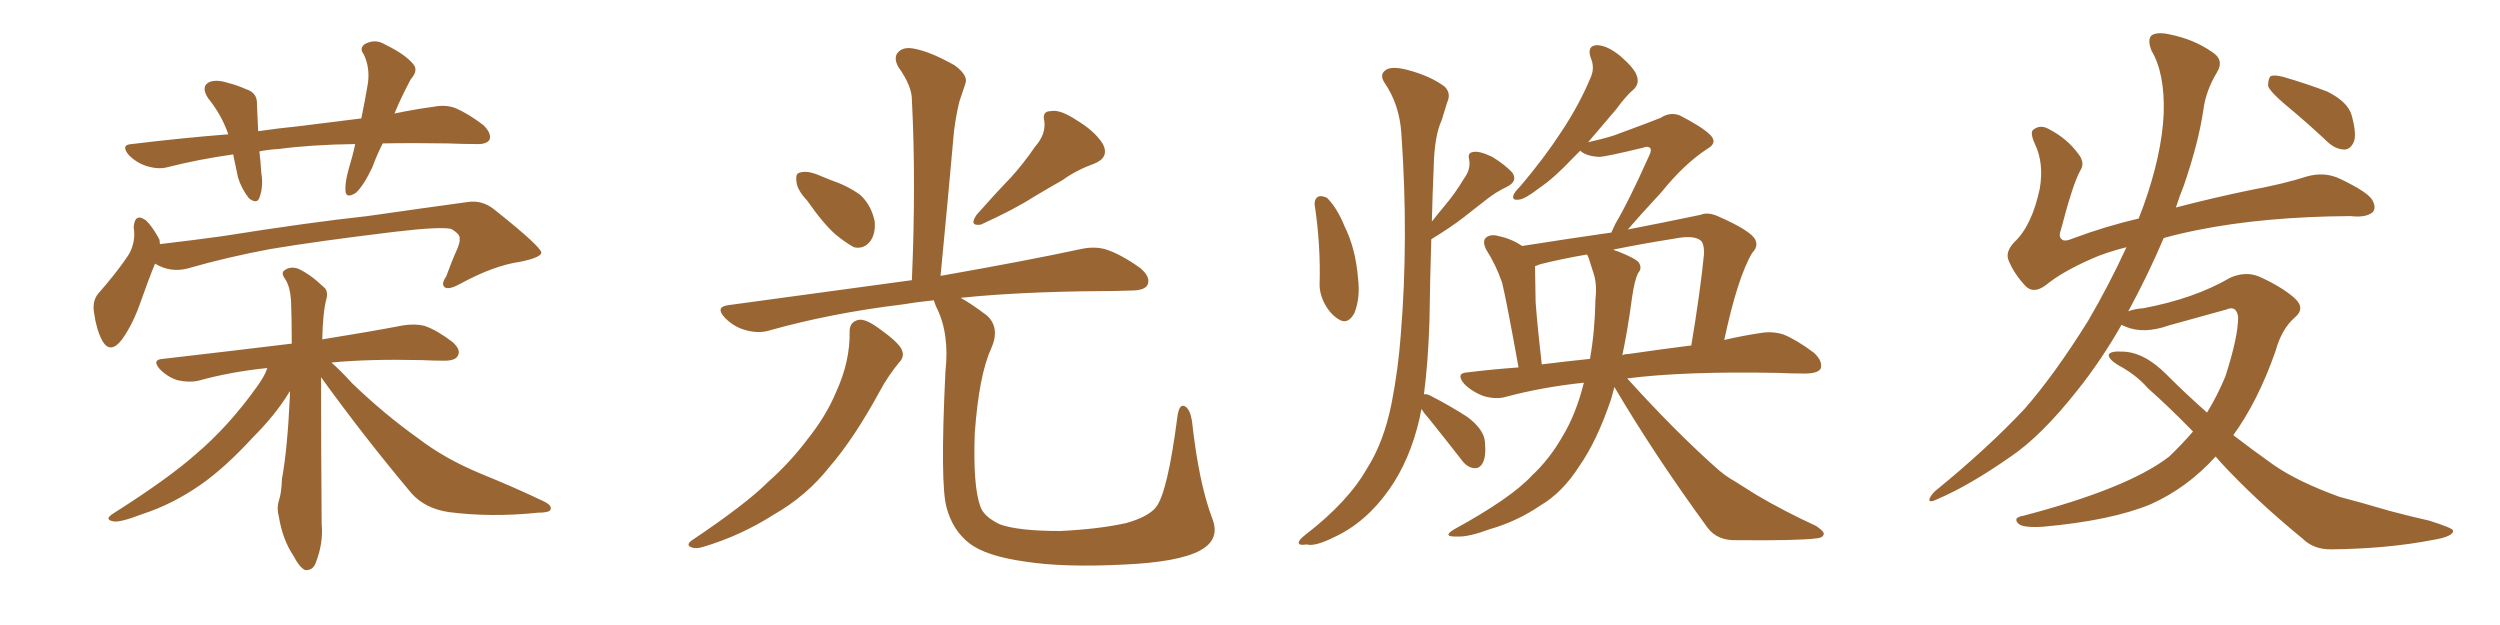 <svg xmlns="http://www.w3.org/2000/svg" xmlns:xlink="http://www.w3.org/1999/xlink" width="600" height="150"><path fill="#996633" padding="10" d="M91.85 34.42L91.85 34.42Q90.38 37.35 89.36 40.14L89.36 40.14Q87.30 44.53 85.40 46.29L85.40 46.29Q83.06 47.75 82.91 45.85L82.91 45.85Q82.76 43.95 83.64 40.72L83.64 40.72Q84.67 37.35 85.25 34.57L85.25 34.57Q74.71 34.72 67.09 35.74L67.09 35.74Q64.45 35.89 62.26 36.33L62.26 36.33Q62.55 38.67 62.70 41.46L62.70 41.46Q63.28 44.68 62.26 47.46L62.26 47.46Q61.67 49.07 59.77 47.61L59.77 47.61Q58.01 45.41 57.13 42.63L57.13 42.63Q56.54 39.84 55.96 37.06L55.96 37.06Q47.61 38.23 40.14 40.14L40.14 40.14Q37.94 40.72 35.16 39.84L35.16 39.84Q32.81 39.11 30.91 37.21L30.91 37.21Q28.86 34.72 31.64 34.57L31.64 34.57Q43.65 33.11 54.79 32.23L54.79 32.23Q53.17 27.54 49.95 23.58L49.95 23.58Q48.05 20.65 50.39 19.63L50.39 19.63Q52.15 19.04 54.79 19.92L54.79 19.92Q56.69 20.36 59.03 21.39L59.03 21.39Q61.82 22.27 61.67 25.05L61.67 25.05Q61.82 27.83 61.96 31.49L61.96 31.49Q66.94 30.76 71.48 30.32L71.48 30.32Q79.54 29.30 86.72 28.42L86.72 28.42Q87.74 23.44 88.33 19.78L88.33 19.78Q88.77 16.11 87.30 13.04L87.30 13.04Q86.13 11.57 87.60 10.55L87.60 10.55Q90.09 9.23 92.43 10.69L92.43 10.69Q97.27 13.04 99.17 15.38L99.17 15.38Q100.49 16.85 98.58 19.04L98.58 19.04Q96.24 23.44 94.92 26.66L94.92 26.66Q94.78 27.10 94.63 27.25L94.63 27.25Q99.61 26.22 104.00 25.63L104.00 25.63Q106.93 25.05 109.28 25.93L109.28 25.93Q112.35 27.25 116.02 30.03L116.02 30.03Q118.07 32.08 117.48 33.54L117.48 33.54Q116.75 34.72 114.11 34.57L114.11 34.57Q111.04 34.57 107.52 34.42L107.52 34.42Q99.02 34.28 91.85 34.42ZM37.21 63.28L37.21 63.28Q35.74 66.80 33.84 72.22L33.84 72.22Q31.93 77.78 29.30 81.45L29.30 81.45Q26.37 85.25 24.46 81.59L24.46 81.59Q23.14 79.10 22.56 75L22.56 75Q22.12 72.22 23.58 70.46L23.58 70.46Q27.83 65.63 30.62 61.52L30.62 61.52Q32.08 59.33 32.23 56.54L32.23 56.54Q32.23 55.37 32.08 54.49L32.08 54.49Q32.37 50.98 35.01 52.88L35.01 52.88Q36.47 54.20 38.23 57.42L38.23 57.42Q38.38 58.01 38.38 58.59L38.38 58.59Q45.85 57.71 53.32 56.69L53.32 56.69Q74.56 53.32 88.18 51.86L88.18 51.86Q101.51 49.95 112.21 48.49L112.21 48.49Q115.87 47.90 118.95 50.54L118.95 50.54Q129.79 59.18 129.93 60.64L129.93 60.64Q129.79 61.82 124.80 62.84L124.80 62.84Q118.51 63.72 110.45 68.12L110.45 68.12Q107.81 69.58 106.79 68.99L106.79 68.99Q105.76 68.26 107.08 66.36L107.08 66.36Q108.40 62.70 109.86 59.47L109.86 59.47Q110.45 57.86 110.30 57.42L110.30 57.42Q110.60 56.25 108.25 54.93L108.25 54.93Q105.47 54.35 94.48 55.66L94.48 55.66Q76.32 57.86 64.89 59.77L64.89 59.77Q54.64 61.67 44.97 64.45L44.97 64.45Q40.87 65.48 37.21 63.28ZM77.05 90.53L77.05 90.53L77.05 90.53Q77.05 106.49 77.20 125.83L77.20 125.83Q77.64 130.37 75.73 135.21L75.73 135.21Q75 136.96 73.24 136.82L73.24 136.82Q71.92 136.23 70.46 133.45L70.46 133.45Q67.82 129.49 66.94 124.07L66.94 124.07Q66.36 122.02 66.94 120.12L66.94 120.12Q67.53 118.51 67.68 114.84L67.68 114.84Q68.99 107.81 69.58 94.92L69.58 94.92Q69.58 94.04 69.58 93.90L69.58 93.90Q69.29 94.19 69.29 94.34L69.29 94.34Q66.06 99.61 60.64 105.03L60.64 105.03Q54.05 112.21 48.19 116.31L48.19 116.31Q41.46 121.00 34.28 123.34L34.28 123.34Q28.56 125.54 27.10 125.10L27.10 125.10Q24.90 124.66 27.25 123.19L27.25 123.19Q40.43 114.84 47.02 108.98L47.02 108.98Q54.79 102.39 61.52 93.02L61.52 93.02Q63.57 90.23 64.16 88.33L64.16 88.33Q55.37 89.21 47.46 91.41L47.46 91.41Q45.41 91.85 42.63 91.26L42.63 91.26Q40.28 90.53 38.38 88.62L38.38 88.62Q36.33 86.28 39.11 86.13L39.11 86.13Q55.52 84.23 70.02 82.47L70.02 82.47Q70.02 76.90 69.87 72.80L69.87 72.80Q69.73 68.85 68.41 66.94L68.41 66.94Q67.38 65.48 68.26 64.89L68.26 64.89Q69.58 63.87 71.48 64.45L71.48 64.45Q74.41 65.77 77.64 68.85L77.64 68.85Q78.81 69.73 78.37 71.63L78.37 71.63Q77.49 74.71 77.34 81.45L77.34 81.45Q89.21 79.54 96.83 78.08L96.83 78.08Q99.61 77.64 101.95 78.22L101.95 78.22Q104.88 79.25 108.54 82.03L108.54 82.03Q110.74 83.94 109.86 85.40L109.86 85.40Q109.28 86.57 106.64 86.57L106.64 86.57Q104.15 86.57 101.37 86.43L101.37 86.43Q88.48 86.13 79.54 87.01L79.54 87.01Q81.74 88.92 84.52 91.99L84.52 91.99Q92.29 99.46 100.34 105.18L100.34 105.18Q106.79 110.16 115.72 113.82L115.72 113.82Q123.63 117.04 130.37 120.26L130.37 120.26Q132.57 121.29 132.13 122.31L132.13 122.31Q131.84 123.05 129.05 123.05L129.05 123.05Q117.92 124.22 107.67 122.90L107.67 122.90Q101.95 122.02 98.73 118.36L98.73 118.36Q87.30 104.74 77.05 90.53ZM193.65 48.05L193.65 48.05Q191.31 45.56 191.16 43.65L191.16 43.65Q190.87 41.60 191.89 41.46L191.89 41.46Q193.51 40.87 196.14 41.89L196.14 41.89Q197.90 42.63 199.37 43.21L199.37 43.21Q203.32 44.53 206.40 46.73L206.40 46.73Q209.03 49.07 209.91 53.03L209.91 53.03Q210.21 55.96 208.89 57.86L208.89 57.86Q207.28 59.91 204.93 59.33L204.93 59.33Q203.03 58.30 200.68 56.40L200.68 56.40Q197.75 53.91 193.65 48.05ZM248.44 35.16L248.44 35.16Q251.07 32.23 250.63 29.00L250.63 29.00Q250.05 26.66 252.25 26.66L252.25 26.66Q254.44 26.22 258.40 28.86L258.40 28.86Q262.79 31.49 264.70 34.57L264.70 34.57Q266.31 37.79 262.65 39.26L262.65 39.26Q258.25 40.87 255.03 43.21L255.03 43.21Q251.66 45.12 248.00 47.31L248.00 47.31Q243.46 50.24 235.40 53.91L235.40 53.91Q232.47 54.35 234.38 51.56L234.38 51.56Q238.62 46.73 242.58 42.63L242.58 42.63Q245.65 39.26 248.44 35.16ZM203.91 79.54L203.91 79.54Q203.91 77.20 206.10 76.76L206.10 76.76Q207.71 76.46 210.94 78.81L210.94 78.81Q215.48 82.03 216.36 83.79L216.36 83.79Q217.24 85.55 215.77 87.01L215.77 87.01Q213.13 90.23 211.23 93.75L211.23 93.75Q204.93 105.32 199.07 112.06L199.07 112.06Q193.65 118.95 185.74 123.49L185.74 123.49Q177.69 128.61 168.75 131.25L168.75 131.25Q166.99 131.84 165.67 131.25L165.67 131.25Q164.65 130.66 166.11 129.64L166.11 129.64Q179.00 121.00 184.28 115.72L184.28 115.72Q189.55 111.04 193.65 105.62L193.65 105.62Q198.34 99.76 200.68 94.04L200.68 94.04Q204.05 86.72 203.91 79.54ZM290.92 124.37L290.92 124.37L290.92 124.37Q292.97 129.49 287.99 132.13L287.99 132.13Q282.86 134.91 269.68 135.50L269.68 135.50Q255.18 136.23 245.95 134.77L245.95 134.77Q236.57 133.45 232.62 130.37L232.62 130.37Q228.66 127.29 227.20 121.88L227.20 121.88Q225.59 116.46 226.90 89.21L226.90 89.21Q227.93 79.98 224.71 73.68L224.71 73.68Q224.27 72.66 224.12 72.07L224.12 72.07Q219.87 72.51 216.36 73.10L216.36 73.10Q199.51 75.15 184.86 79.25L184.86 79.25Q182.23 80.13 179.00 79.25L179.00 79.25Q176.22 78.52 174.02 76.32L174.02 76.32Q171.53 73.68 174.76 73.24L174.76 73.24Q198.49 70.02 218.85 67.24L218.85 67.24Q219.87 43.80 218.85 23.88L218.85 23.88Q218.85 20.65 215.63 16.11L215.63 16.11Q214.31 13.77 215.63 12.45L215.63 12.45Q216.94 11.13 219.58 11.72L219.58 11.72Q223.39 12.45 229.10 15.67L229.10 15.67Q232.32 18.02 231.74 19.92L231.74 19.92Q231.15 21.68 230.27 24.32L230.27 24.32Q229.54 27.10 228.96 31.49L228.96 31.49Q227.49 48.05 225.73 66.21L225.73 66.21Q246.53 62.55 259.42 59.77L259.42 59.77Q262.79 59.03 265.58 59.91L265.58 59.91Q269.09 61.08 273.63 64.31L273.63 64.31Q276.27 66.50 275.39 68.41L275.39 68.41Q274.66 69.73 271.44 69.73L271.44 69.73Q267.92 69.87 263.82 69.87L263.82 69.87Q244.63 70.02 230.57 71.48L230.57 71.48Q233.20 72.95 236.87 75.73L236.87 75.73Q240.09 78.66 237.89 83.64L237.89 83.64Q234.96 89.94 233.94 104.00L233.94 104.00Q233.50 116.60 235.25 121.44L235.25 121.44Q235.99 123.93 239.94 125.83L239.94 125.83Q244.34 127.44 254.44 127.44L254.44 127.44Q263.67 127.00 270.26 125.54L270.26 125.54Q275.54 124.07 277.44 121.73L277.44 121.73Q280.22 118.21 282.57 100.05L282.57 100.05Q283.01 96.68 284.47 97.56L284.47 97.56Q285.64 98.29 286.08 101.07L286.08 101.07Q287.70 115.87 290.92 124.37ZM315.53 49.22L315.53 49.22Q315.38 47.75 316.41 47.17L316.41 47.17Q317.14 46.88 318.46 47.46L318.46 47.46Q320.95 49.95 322.71 54.35L322.71 54.35Q325.34 59.62 325.93 66.80L325.93 66.80Q326.51 71.48 325.05 75.15L325.05 75.15Q323.44 78.08 321.24 76.61L321.24 76.61Q319.04 75.29 317.58 72.22L317.58 72.22Q316.70 70.17 316.70 68.41L316.70 68.41Q316.99 58.89 315.53 49.22ZM341.16 98.14L341.16 98.14Q340.87 99.32 340.72 100.34L340.72 100.34Q338.38 110.45 333.40 117.48L333.40 117.48Q327.83 125.39 320.21 128.91L320.21 128.91Q315.53 131.25 313.62 130.66L313.62 130.66Q311.87 130.96 311.72 130.37L311.72 130.37Q311.57 129.64 313.33 128.32L313.33 128.32Q323.58 120.41 328.13 112.35L328.13 112.35Q332.08 106.20 333.98 96.83L333.98 96.83Q335.60 88.48 336.18 80.42L336.18 80.42Q338.09 57.28 336.33 32.08L336.33 32.08Q335.89 25.05 332.23 19.78L332.23 19.78Q331.05 17.87 332.52 16.85L332.52 16.85Q333.84 15.82 337.50 16.70L337.50 16.70Q343.21 18.16 346.73 20.80L346.73 20.80Q348.34 22.41 347.31 24.61L347.31 24.61Q346.58 26.95 346.00 28.86L346.00 28.86Q344.24 32.67 344.09 40.14L344.09 40.14Q343.80 46.44 343.65 53.17L343.65 53.17Q345.26 51.12 346.73 49.37L346.73 49.37Q349.22 46.44 351.42 42.77L351.42 42.77Q353.03 40.58 352.59 38.23L352.59 38.23Q352.15 36.62 353.61 36.47L353.61 36.47Q355.08 36.18 358.15 37.65L358.15 37.65Q361.23 39.55 362.99 41.46L362.99 41.46Q364.31 43.51 361.67 44.82L361.67 44.82Q358.89 46.14 356.54 48.05L356.54 48.05Q353.91 50.10 351.12 52.29L351.12 52.29Q348.05 54.64 343.51 57.42L343.51 57.42Q343.21 66.94 343.07 77.05L343.07 77.05Q342.77 86.72 341.75 94.63L341.75 94.63Q342.48 94.48 343.51 95.07L343.51 95.07Q348.05 97.41 352.15 100.05L352.15 100.05Q356.25 103.13 356.40 106.20L356.40 106.20Q356.69 109.72 355.81 111.18L355.81 111.18Q355.08 112.50 353.76 112.35L353.76 112.35Q352.15 112.21 350.83 110.45L350.83 110.45Q346.73 105.18 343.07 100.63L343.07 100.63Q341.75 99.17 341.16 98.14ZM387.45 92.87L387.45 92.87Q387.01 94.63 386.57 96.09L386.57 96.09Q383.20 105.91 379.10 111.77L379.10 111.77Q375 118.21 369.73 121.29L369.73 121.29Q364.16 125.10 357.57 127.00L357.57 127.00Q352.44 128.91 349.80 128.76L349.80 128.76Q345.85 128.91 349.07 127.00L349.07 127.00Q362.70 119.53 367.68 114.11L367.68 114.11Q371.92 110.16 375 104.74L375 104.74Q378.22 99.46 380.13 91.85L380.13 91.85Q370.31 92.87 361.52 95.21L361.52 95.21Q359.18 95.95 356.10 95.07L356.10 95.07Q353.32 94.04 351.42 92.14L351.42 92.14Q349.22 89.50 352.29 89.36L352.29 89.36Q358.30 88.62 364.45 88.18L364.45 88.18Q361.52 71.92 360.50 67.82L360.50 67.82Q359.03 63.57 356.69 59.91L356.69 59.91Q355.66 57.86 356.69 56.98L356.69 56.98Q357.86 56.10 359.77 56.69L359.77 56.69Q362.70 57.28 365.33 59.03L365.33 59.03Q376.46 57.28 386.72 55.81L386.72 55.81Q387.16 54.93 387.74 53.61L387.74 53.61Q390.82 48.49 395.80 37.35L395.80 37.35Q396.53 35.89 395.95 35.45L395.95 35.45Q395.36 35.01 394.34 35.45L394.34 35.45Q385.25 37.65 383.79 37.65L383.79 37.65Q380.71 37.50 379.25 36.18L379.25 36.18Q378.37 37.06 377.49 37.94L377.49 37.94Q372.95 42.77 369.43 45.12L369.43 45.12Q366.06 47.75 364.60 47.90L364.60 47.90Q362.70 48.19 363.28 46.73L363.28 46.73Q363.57 46.00 364.89 44.68L364.89 44.68Q370.61 37.94 374.71 31.64L374.71 31.64Q379.10 25.05 381.88 18.31L381.88 18.31Q382.76 16.11 381.74 13.77L381.74 13.77Q380.86 10.99 383.20 10.84L383.20 10.84Q385.69 10.84 388.92 13.48L388.92 13.48Q392.43 16.55 392.87 18.31L392.87 18.31Q393.46 20.07 392.14 21.39L392.14 21.39Q390.23 23.00 387.89 26.22L387.89 26.22Q384.23 30.47 381.15 34.13L381.15 34.13Q384.52 33.40 387.30 32.52L387.30 32.52Q397.27 28.86 398.58 28.27L398.58 28.27Q400.78 26.81 403.13 27.69L403.13 27.69Q408.54 30.47 410.45 32.37L410.45 32.37Q412.35 34.28 409.72 35.74L409.72 35.74Q404.15 39.40 398.73 46.14L398.73 46.14Q393.31 52.00 390.67 55.08L390.67 55.08Q399.76 53.32 408.11 51.56L408.11 51.56Q409.86 50.83 412.21 51.86L412.21 51.86Q420.26 55.37 421.29 57.57L421.29 57.57Q422.02 59.18 420.56 60.64L420.56 60.64Q417.04 66.50 413.82 81.59L413.82 81.59Q418.21 80.57 422.17 79.98L422.17 79.98Q425.24 79.39 428.03 80.27L428.03 80.27Q431.25 81.59 435.35 84.67L435.35 84.67Q437.55 86.72 436.96 88.48L436.96 88.48Q436.23 89.65 433.15 89.65L433.15 89.65Q430.08 89.65 426.86 89.50L426.86 89.50Q404.30 89.06 390.53 90.82L390.53 90.82Q401.66 103.13 411.47 111.91L411.47 111.91Q413.82 114.11 416.46 115.58L416.46 115.58Q420.12 117.92 421.58 118.80L421.58 118.80Q428.03 122.61 435.94 126.27L435.94 126.27Q437.84 127.59 437.70 128.17L437.70 128.17Q437.55 129.05 436.08 129.20L436.08 129.20Q431.40 129.79 416.75 129.64L416.75 129.64Q412.21 129.79 409.86 126.71L409.86 126.71Q397.12 109.28 387.45 92.87ZM391.70 71.34L391.70 71.34Q390.67 79.10 389.36 85.25L389.36 85.25Q389.94 84.96 390.82 84.96L390.82 84.96Q398.88 83.79 405.91 82.91L405.91 82.91Q408.11 69.73 408.98 60.79L408.98 60.79Q408.98 58.15 407.96 57.57L407.96 57.57Q406.20 56.40 401.81 57.28L401.81 57.28Q394.34 58.45 387.16 59.91L387.16 59.91Q387.74 60.21 388.33 60.35L388.33 60.35Q392.43 61.96 393.31 62.99L393.31 62.99Q394.19 64.45 393.16 65.48L393.16 65.48Q392.29 67.24 391.70 71.34ZM381.30 61.96L381.30 61.96L381.30 61.96Q381.01 61.23 380.86 61.08L380.86 61.08Q374.85 62.11 369.58 63.43L369.58 63.43Q368.99 63.72 368.41 63.87L368.41 63.87Q368.41 64.01 368.41 64.45L368.41 64.45Q368.41 66.21 368.55 72.51L368.55 72.51Q368.99 78.52 370.02 87.45L370.02 87.45Q375.88 86.72 381.59 86.13L381.59 86.13Q382.76 79.69 382.91 71.78L382.91 71.78Q383.35 67.97 382.32 65.19L382.32 65.19Q381.74 63.43 381.30 61.96ZM531.74 109.57L531.74 109.57Q525 117.04 516.21 121.00L516.21 121.00Q506.69 124.95 490.28 126.42L490.28 126.42Q485.45 126.71 484.42 125.68L484.42 125.68Q482.96 124.22 485.60 123.78L485.60 123.78Q510.79 117.19 520.61 109.57L520.61 109.57Q523.68 106.64 526.32 103.56L526.32 103.56Q520.46 97.56 515.48 93.16L515.48 93.16Q512.70 89.94 508.30 87.60L508.30 87.60Q505.96 86.13 506.10 85.11L506.10 85.11Q506.54 84.23 509.18 84.38L509.18 84.38Q514.45 84.38 519.87 89.79L519.87 89.79Q524.71 94.63 529.69 99.02L529.69 99.02Q532.18 94.92 534.08 90.38L534.08 90.38Q537.16 80.86 537.16 76.03L537.16 76.03Q536.72 73.24 534.38 74.27L534.38 74.27Q527.64 76.17 520.61 78.08L520.61 78.08Q514.45 80.27 510.06 78.37L510.06 78.37Q509.33 78.08 509.18 77.93L509.18 77.93Q504.35 86.43 498.63 93.60L498.63 93.60Q489.84 104.74 482.37 109.72L482.37 109.72Q472.71 116.46 465.23 119.68L465.23 119.68Q462.89 120.85 463.04 119.82L463.04 119.82Q463.33 118.95 464.36 117.92L464.36 117.92Q477.10 107.52 485.89 98.14L485.89 98.14Q493.07 89.94 501.12 77.05L501.12 77.05Q506.25 68.26 510.35 59.33L510.35 59.33Q505.22 60.64 502.00 62.11L502.00 62.11Q494.97 65.19 491.02 68.41L491.02 68.41Q488.09 70.61 486.18 68.70L486.18 68.70Q483.40 65.77 482.08 62.55L482.08 62.55Q481.20 60.50 483.40 58.15L483.40 58.15Q487.65 54.20 489.55 45.26L489.55 45.26Q490.58 39.11 488.38 34.57L488.38 34.57Q487.06 31.64 488.09 31.05L488.09 31.05Q489.70 29.88 491.60 30.91L491.60 30.91Q496.14 33.25 498.78 36.91L498.78 36.91Q500.54 39.11 499.22 41.02L499.22 41.02Q497.46 44.24 494.68 54.93L494.68 54.93Q493.95 56.84 494.82 57.42L494.82 57.42Q495.41 58.15 497.75 57.13L497.75 57.13Q505.22 54.35 513.28 52.44L513.28 52.44Q513.87 50.83 514.45 49.37L514.45 49.37Q518.85 37.06 519.29 27.25L519.29 27.25Q519.58 17.58 516.36 12.16L516.36 12.16Q515.33 9.52 516.36 8.50L516.36 8.50Q517.68 7.62 520.46 8.20L520.46 8.20Q526.46 9.38 530.86 12.45L530.86 12.45Q533.94 14.36 532.03 17.43L532.03 17.43Q529.39 21.83 528.81 26.37L528.81 26.37Q527.64 34.28 524.12 44.53L524.12 44.53Q523.10 47.02 522.22 49.80L522.22 49.80Q531.15 47.46 540.38 45.56L540.38 45.56Q548.29 44.09 553.71 42.33L553.71 42.33Q557.96 41.16 561.62 42.92L561.62 42.92Q568.36 46.14 569.38 48.05L569.38 48.05Q570.41 49.95 569.38 50.98L569.38 50.98Q567.77 52.29 564.11 51.86L564.11 51.86Q543.31 52.00 527.34 55.22L527.34 55.22Q522.95 56.10 519.29 57.13L519.29 57.13Q515.63 65.77 510.79 74.71L510.79 74.71Q512.26 74.12 514.45 73.97L514.45 73.97Q526.76 71.63 535.25 66.65L535.25 66.65Q538.92 65.04 542.14 66.36L542.14 66.36Q547.41 68.70 550.63 71.48L550.63 71.48Q553.42 73.97 550.78 76.17L550.78 76.17Q547.56 78.96 546.09 84.38L546.09 84.38Q541.85 96.39 535.99 104.44L535.99 104.44Q540.97 108.25 545.51 111.47L545.51 111.47Q551.37 115.58 561.47 119.24L561.47 119.24Q566.02 120.41 573.49 122.61L573.49 122.61Q578.47 123.93 583.01 124.95L583.01 124.95Q588.57 126.71 588.72 127.29L588.72 127.29Q589.01 128.76 583.59 129.64L583.59 129.64Q572.90 131.69 559.72 131.84L559.72 131.84Q555.32 131.98 552.54 129.20L552.54 129.20Q541.26 119.97 532.76 110.74L532.76 110.74Q532.18 110.01 531.74 109.57ZM548.58 25.20L548.58 25.20L548.58 25.20Q544.92 22.12 544.34 20.65L544.34 20.65Q544.34 18.90 544.92 18.31L544.92 18.31Q545.80 17.87 548.00 18.46L548.00 18.46Q553.56 20.07 558.54 21.97L558.54 21.97Q563.53 24.46 564.40 27.69L564.40 27.69Q565.58 31.93 564.99 33.84L564.99 33.84Q564.26 35.74 562.79 35.89L562.79 35.89Q560.60 35.89 558.69 34.13L558.69 34.13Q553.56 29.30 548.58 25.20Z"/></svg>